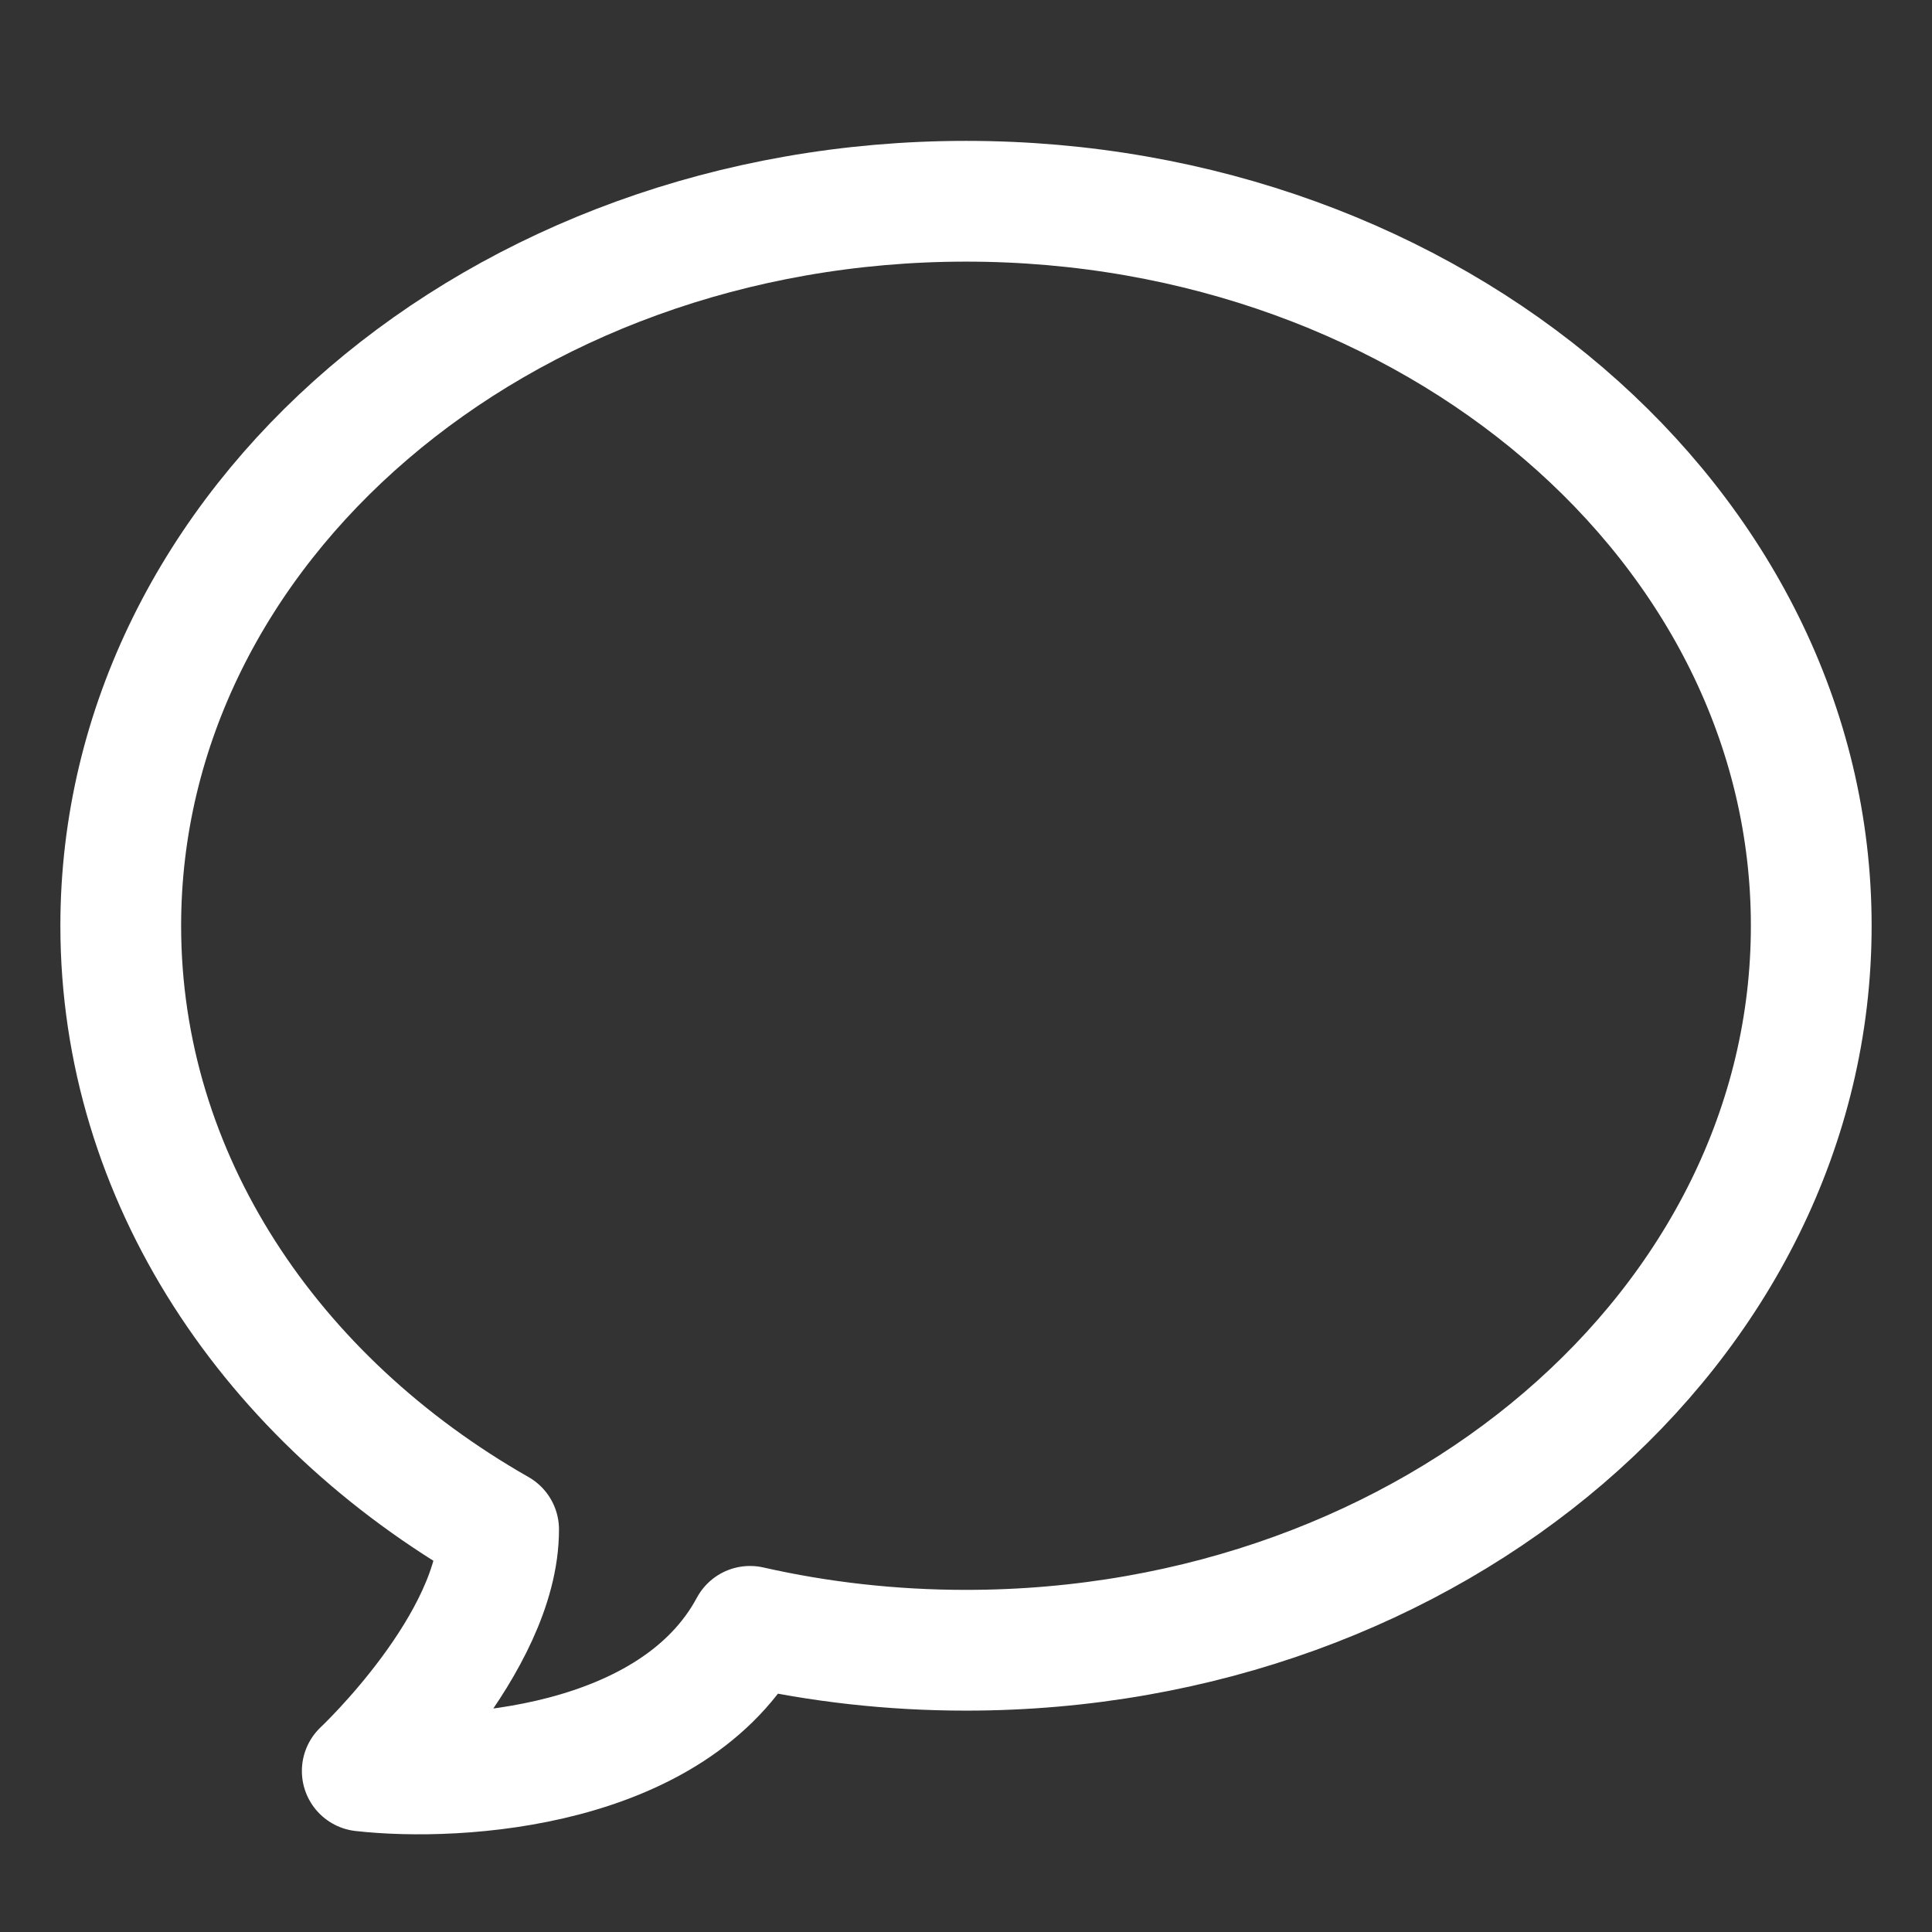 <svg xmlns="http://www.w3.org/2000/svg" fill="none" viewBox="0 0 24 24" height="24" width="24">
    <rect x="0" y="0" width="24" height="24" fill="#333333" stroke="none"/>
    <path stroke="#ffffff" stroke-linejoin="round" d="M12 20.5c5.799 0 10.5 -4.03 10.5 -9s-4.701 -9 -10.5 -9 -10.5 4.03 -10.5 9c0 3.13 1.865 5.888 4.694 7.5 0 1.412 -1.694 3 -1.694 3 1.211 0.136 3.87 -0.034 4.817 -1.797 0.856 0.194 1.756 0.297 2.683 0.297Z" stroke-width="1.5"/>
</svg>